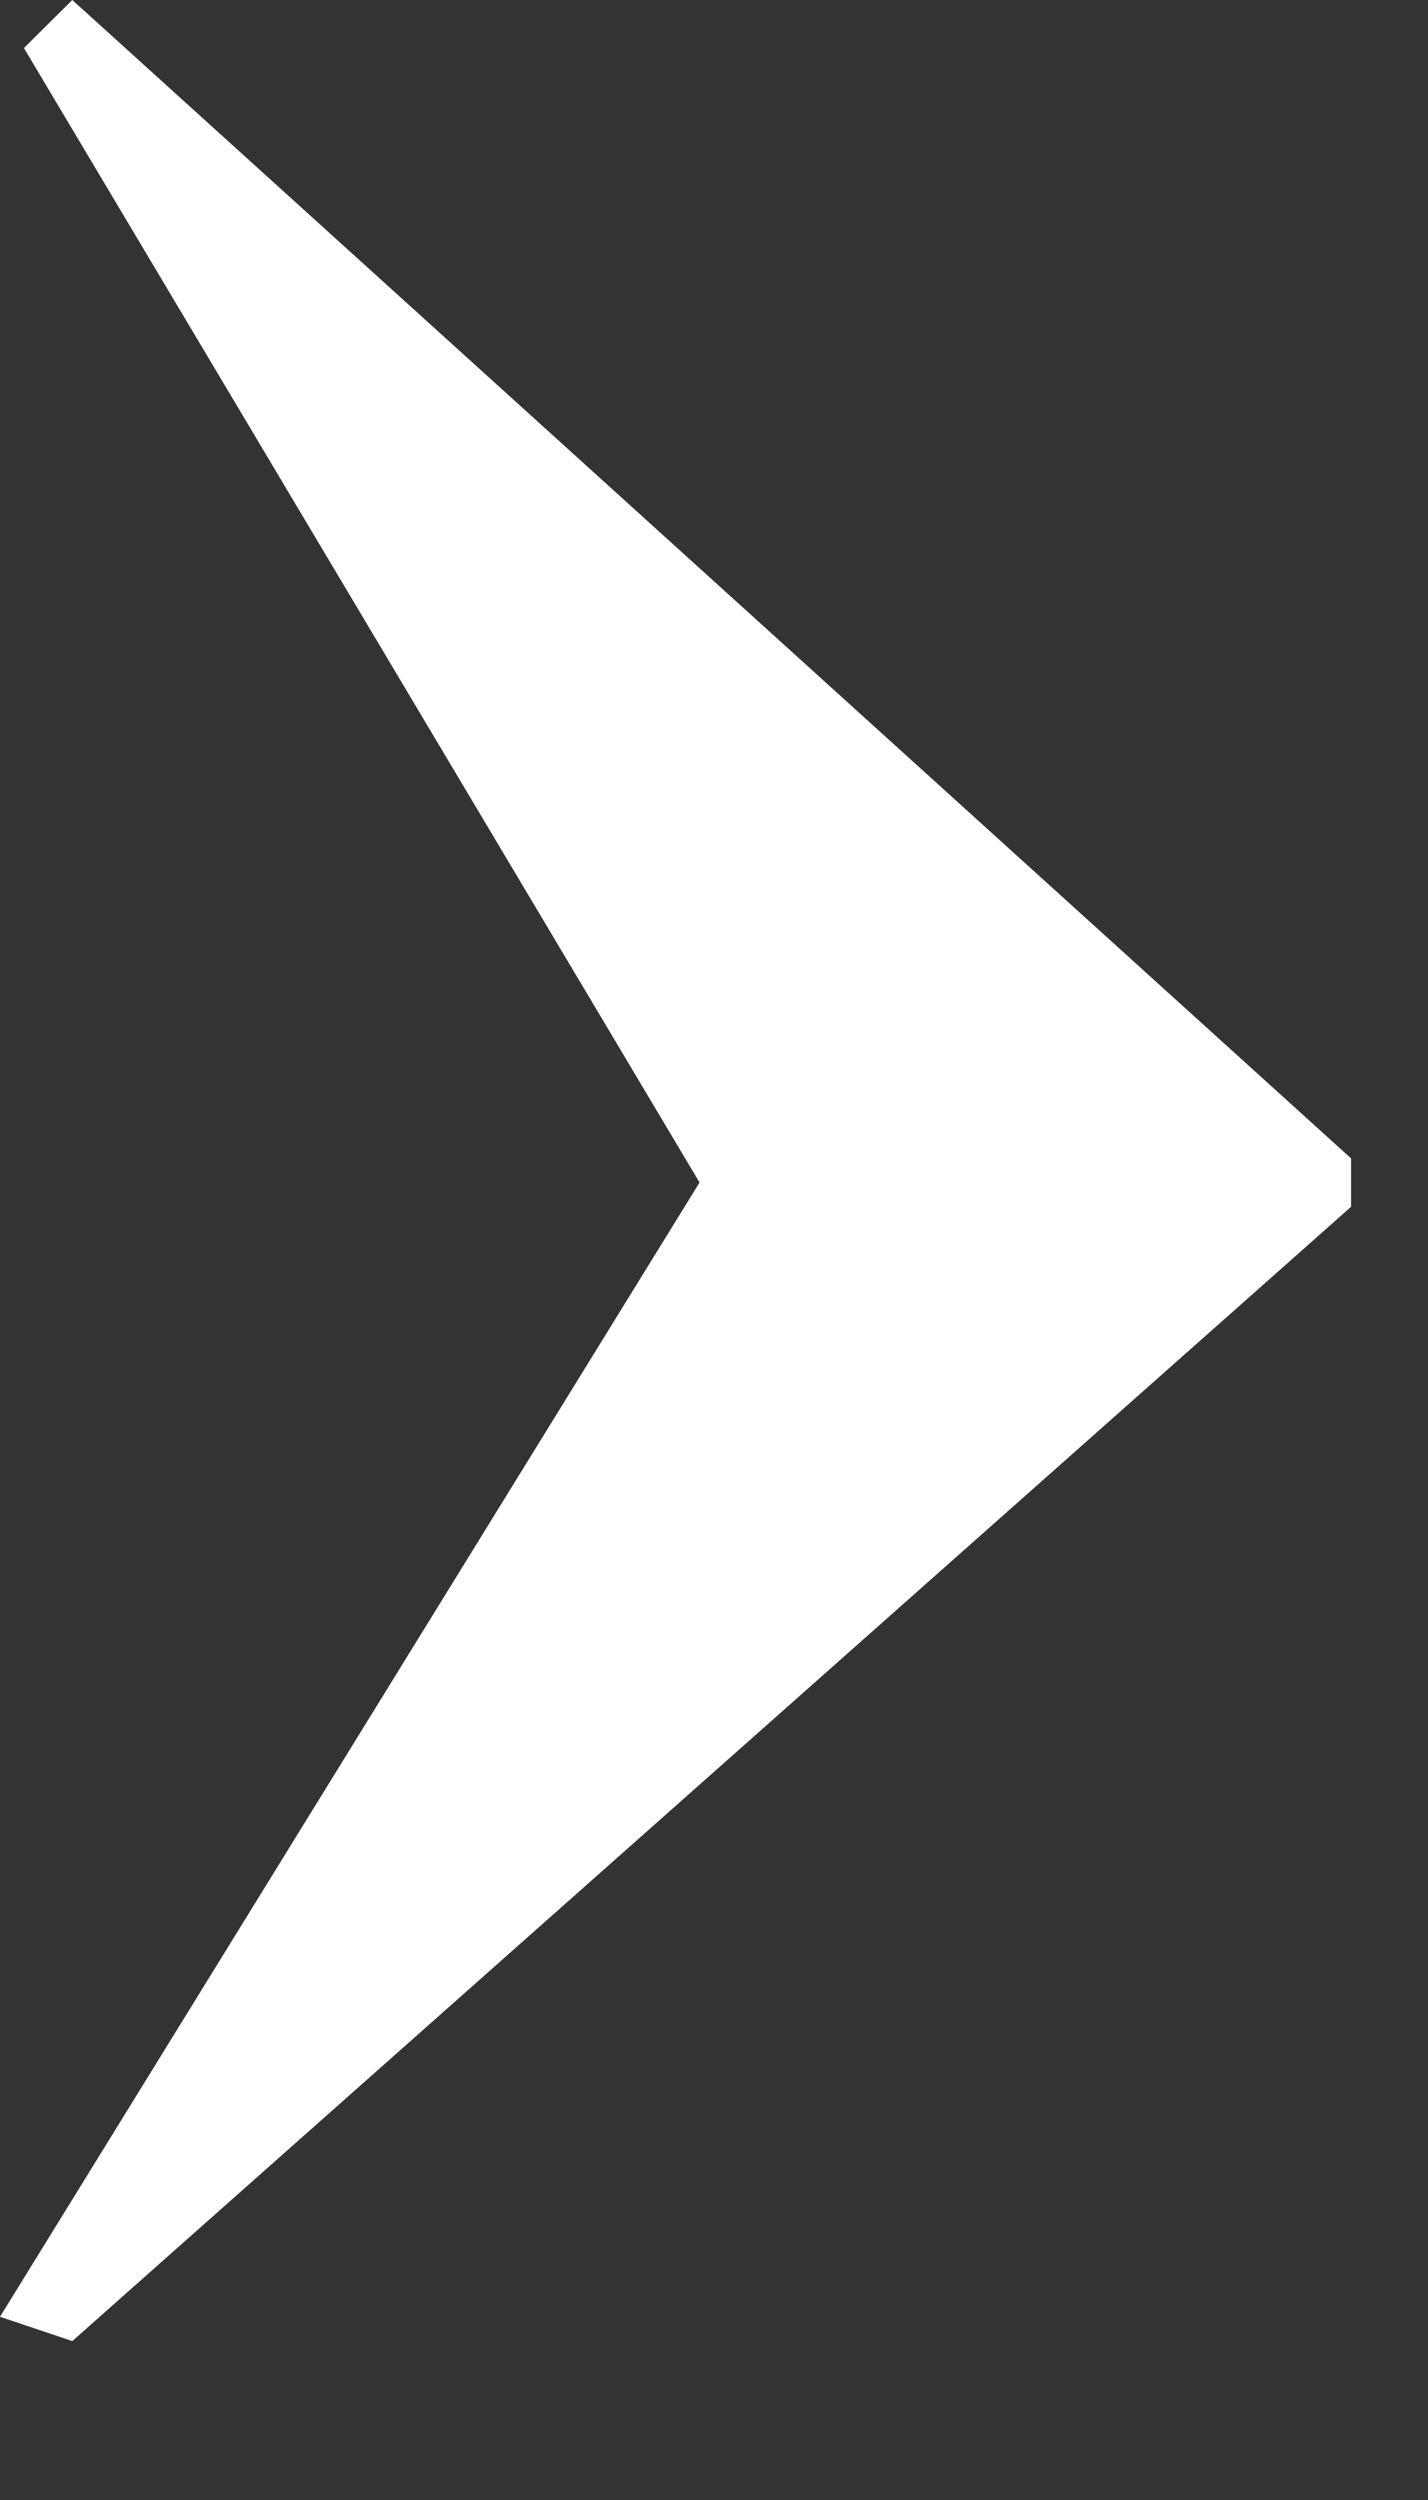 <?xml version="1.0" encoding="UTF-8"?>
<svg width="8px" height="14px" viewBox="0 0 8 14" version="1.1" xmlns="http://www.w3.org/2000/svg" xmlns:xlink="http://www.w3.org/1999/xlink">
    <rect x="0" y="0" width="8" height="14" fill="#333333" stroke="none"/>
    <!-- Generator: Sketch 51.3 (57544) - http://www.bohemiancoding.com/sketch -->
    <title>Artboard</title>
    <desc>Created with Sketch.</desc>
    <defs></defs>
    <g id="Artboard" stroke="none" stroke-width="1" fill="none" fill-rule="evenodd">
        <polygon id="Fill-1" fill="#FFFFFF" points="0.405 0 0.134 0.269 3.919 6.622 0 12.974 0.405 13.11 7.569 6.758 7.569 6.487"></polygon>
    </g>
</svg>